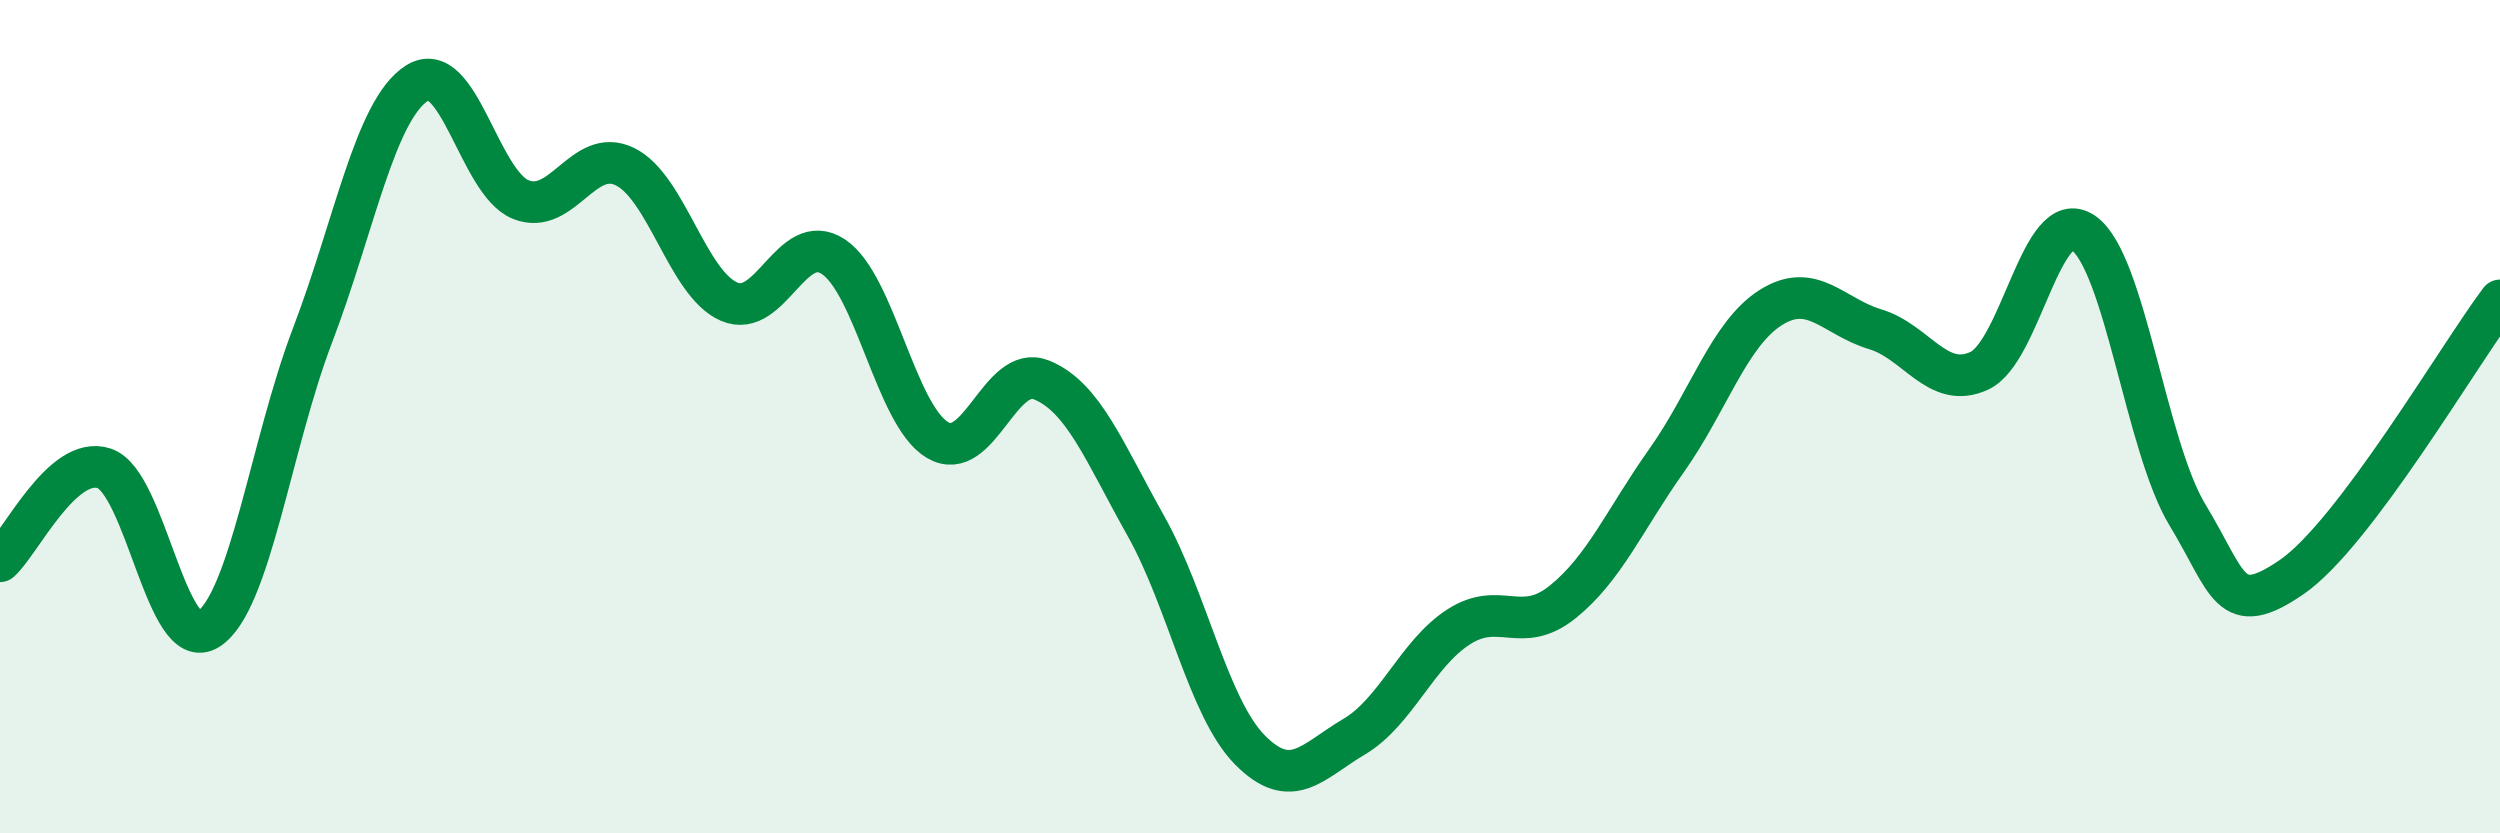 
    <svg width="60" height="20" viewBox="0 0 60 20" xmlns="http://www.w3.org/2000/svg">
      <path
        d="M 0,13.47 C 0.5,13.02 1.5,10.91 2.5,11.24 C 3.5,11.57 4,15.74 5,15.1 C 6,14.46 6.5,10.67 7.5,8.05 C 8.5,5.43 9,2.65 10,2 C 11,1.35 11.5,4.39 12.5,4.79 C 13.5,5.19 14,3.51 15,4 C 16,4.49 16.5,6.81 17.5,7.24 C 18.5,7.67 19,5.5 20,6.16 C 21,6.82 21.5,9.97 22.5,10.56 C 23.5,11.15 24,8.71 25,9.12 C 26,9.53 26.5,10.84 27.5,12.62 C 28.5,14.4 29,16.99 30,18 C 31,19.01 31.5,18.27 32.5,17.68 C 33.5,17.09 34,15.7 35,15.05 C 36,14.4 36.5,15.25 37.5,14.45 C 38.5,13.65 39,12.46 40,11.05 C 41,9.64 41.5,8.01 42.5,7.38 C 43.5,6.75 44,7.6 45,7.9 C 46,8.2 46.5,9.36 47.5,8.9 C 48.5,8.44 49,4.9 50,5.59 C 51,6.28 51.5,10.71 52.5,12.36 C 53.5,14.01 53.5,14.88 55,13.85 C 56.5,12.82 59,8.54 60,7.21L60 20L0 20Z"
        fill="#008740"
        opacity="0.1"
        stroke-linecap="round"
        stroke-linejoin="round"
      />
      <path
        d="M 0,13.47 C 0.5,13.02 1.5,10.91 2.5,11.24 C 3.5,11.57 4,15.74 5,15.1 C 6,14.46 6.5,10.67 7.5,8.05 C 8.5,5.43 9,2.65 10,2 C 11,1.35 11.5,4.39 12.5,4.79 C 13.5,5.19 14,3.51 15,4 C 16,4.49 16.5,6.81 17.5,7.24 C 18.5,7.67 19,5.5 20,6.16 C 21,6.82 21.5,9.97 22.5,10.56 C 23.5,11.15 24,8.71 25,9.12 C 26,9.53 26.5,10.84 27.5,12.62 C 28.5,14.4 29,16.99 30,18 C 31,19.01 31.5,18.27 32.5,17.68 C 33.5,17.09 34,15.7 35,15.05 C 36,14.4 36.5,15.25 37.5,14.45 C 38.5,13.65 39,12.46 40,11.05 C 41,9.64 41.5,8.01 42.5,7.38 C 43.5,6.75 44,7.6 45,7.9 C 46,8.2 46.5,9.36 47.5,8.9 C 48.5,8.44 49,4.9 50,5.59 C 51,6.28 51.5,10.71 52.5,12.36 C 53.5,14.01 53.5,14.88 55,13.85 C 56.5,12.82 59,8.54 60,7.21"
        stroke="#008740"
        stroke-width="1"
        fill="none"
        stroke-linecap="round"
        stroke-linejoin="round"
      />
    </svg>
  